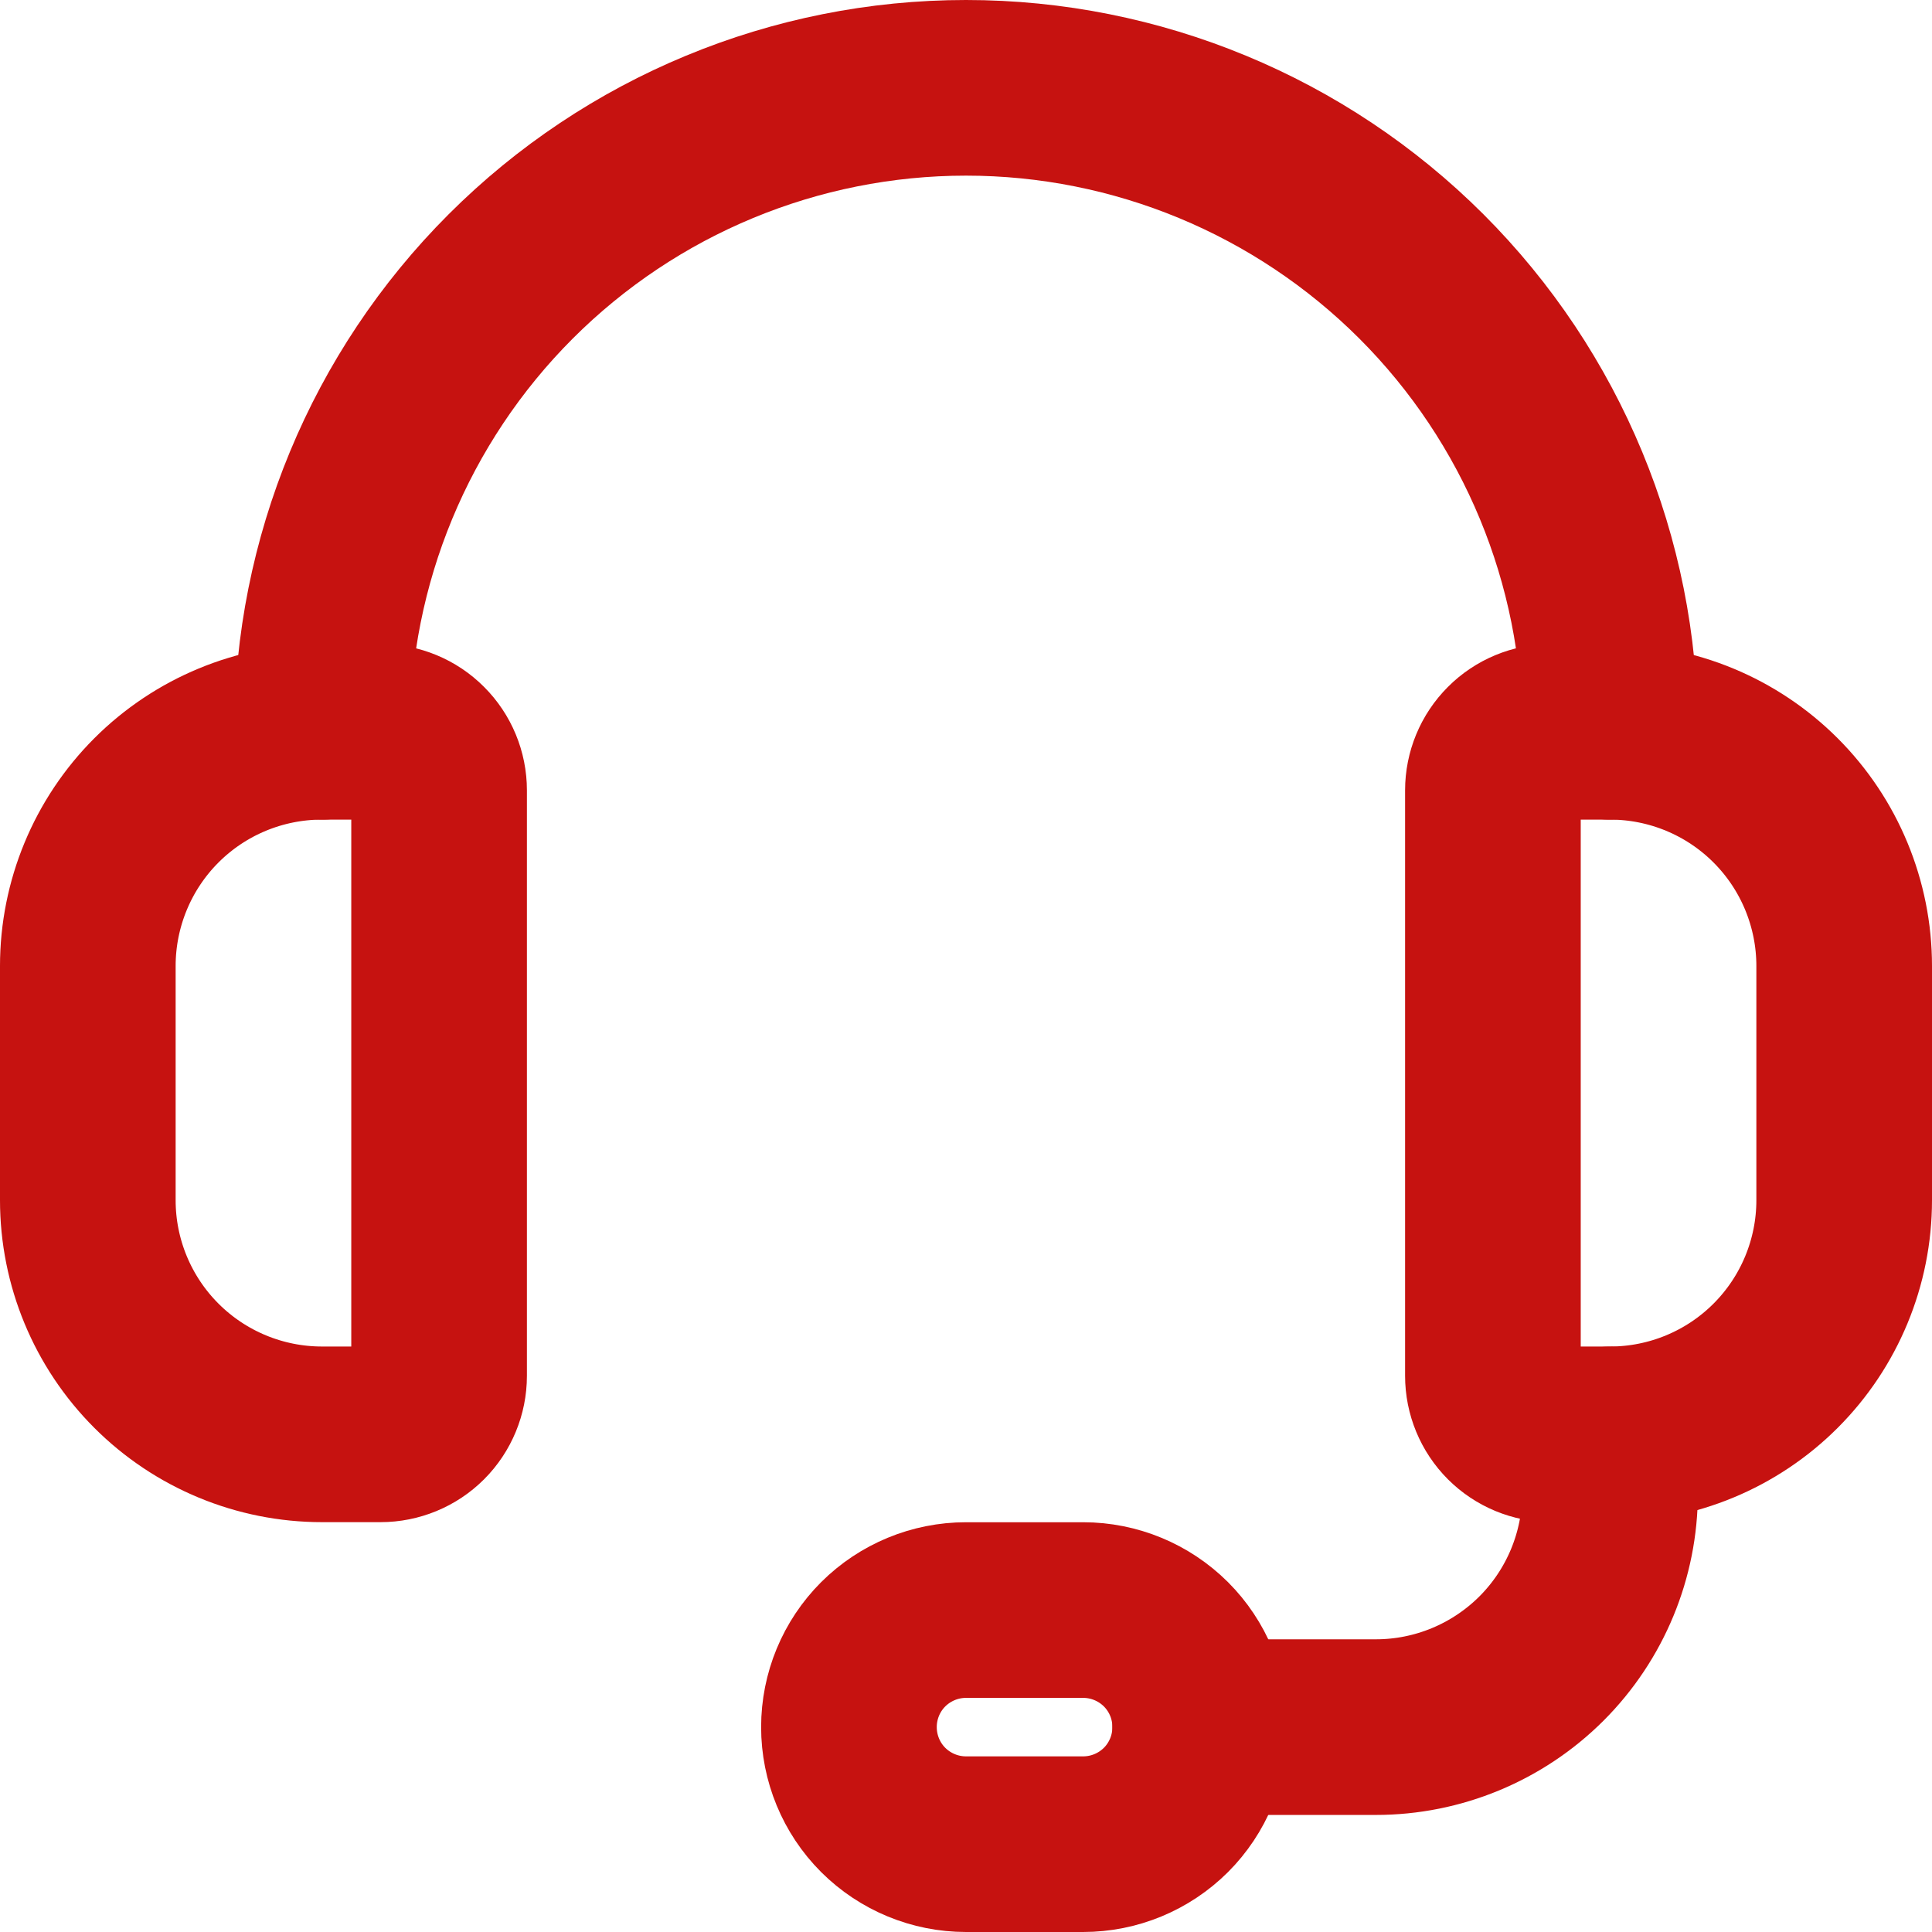 <?xml version="1.0" encoding="UTF-8"?> <svg xmlns="http://www.w3.org/2000/svg" width="22" height="22" viewBox="0 0 22 22" fill="none"><path d="M4.333 16.333H3.667C2.959 16.333 2.281 16.052 1.781 15.552C1.281 15.052 1 14.374 1 13.667V11C1 10.293 1.281 9.614 1.781 9.114C2.281 8.614 2.959 8.333 3.667 8.333H4.333C4.51 8.333 4.68 8.403 4.805 8.529C4.93 8.654 5 8.823 5 9V15.667C5 15.843 4.93 16.013 4.805 16.138C4.68 16.263 4.51 16.333 4.333 16.333Z" stroke="#C61210" stroke-width="2" stroke-linecap="round" stroke-linejoin="round"></path><path d="M18.333 16.333H17.667C17.49 16.333 17.32 16.263 17.195 16.138C17.07 16.013 17 15.843 17 15.667V9C17 8.823 17.07 8.654 17.195 8.529C17.32 8.403 17.49 8.333 17.667 8.333H18.333C19.041 8.333 19.719 8.614 20.219 9.114C20.719 9.614 21 10.293 21 11V13.667C21 14.374 20.719 15.052 20.219 15.552C19.719 16.052 19.041 16.333 18.333 16.333Z" stroke="#C61210" stroke-width="2" stroke-linecap="round" stroke-linejoin="round"></path><path d="M3.667 8.333C3.667 6.388 4.44 4.523 5.815 3.148C7.19 1.773 9.055 1 11 1V1C12.945 1 14.81 1.773 16.186 3.148C17.561 4.523 18.334 6.388 18.334 8.333" stroke="#C61210" stroke-width="2" stroke-linecap="round" stroke-linejoin="round"></path><path d="M13.667 19.667H15.667C16.374 19.667 17.052 19.386 17.553 18.886C18.053 18.386 18.334 17.707 18.334 17V16.334" stroke="#C61210" stroke-width="2" stroke-linecap="round" stroke-linejoin="round"></path><path d="M12.334 21H11C10.647 21 10.308 20.86 10.057 20.61C9.807 20.36 9.667 20.02 9.667 19.667C9.667 19.313 9.807 18.974 10.057 18.724C10.308 18.474 10.647 18.334 11 18.334H12.334C12.687 18.334 13.026 18.474 13.277 18.724C13.527 18.974 13.667 19.313 13.667 19.667C13.667 20.02 13.527 20.36 13.277 20.61C13.026 20.86 12.687 21 12.334 21Z" stroke="#C61210" stroke-width="2" stroke-linecap="round" stroke-linejoin="round"></path></svg> 